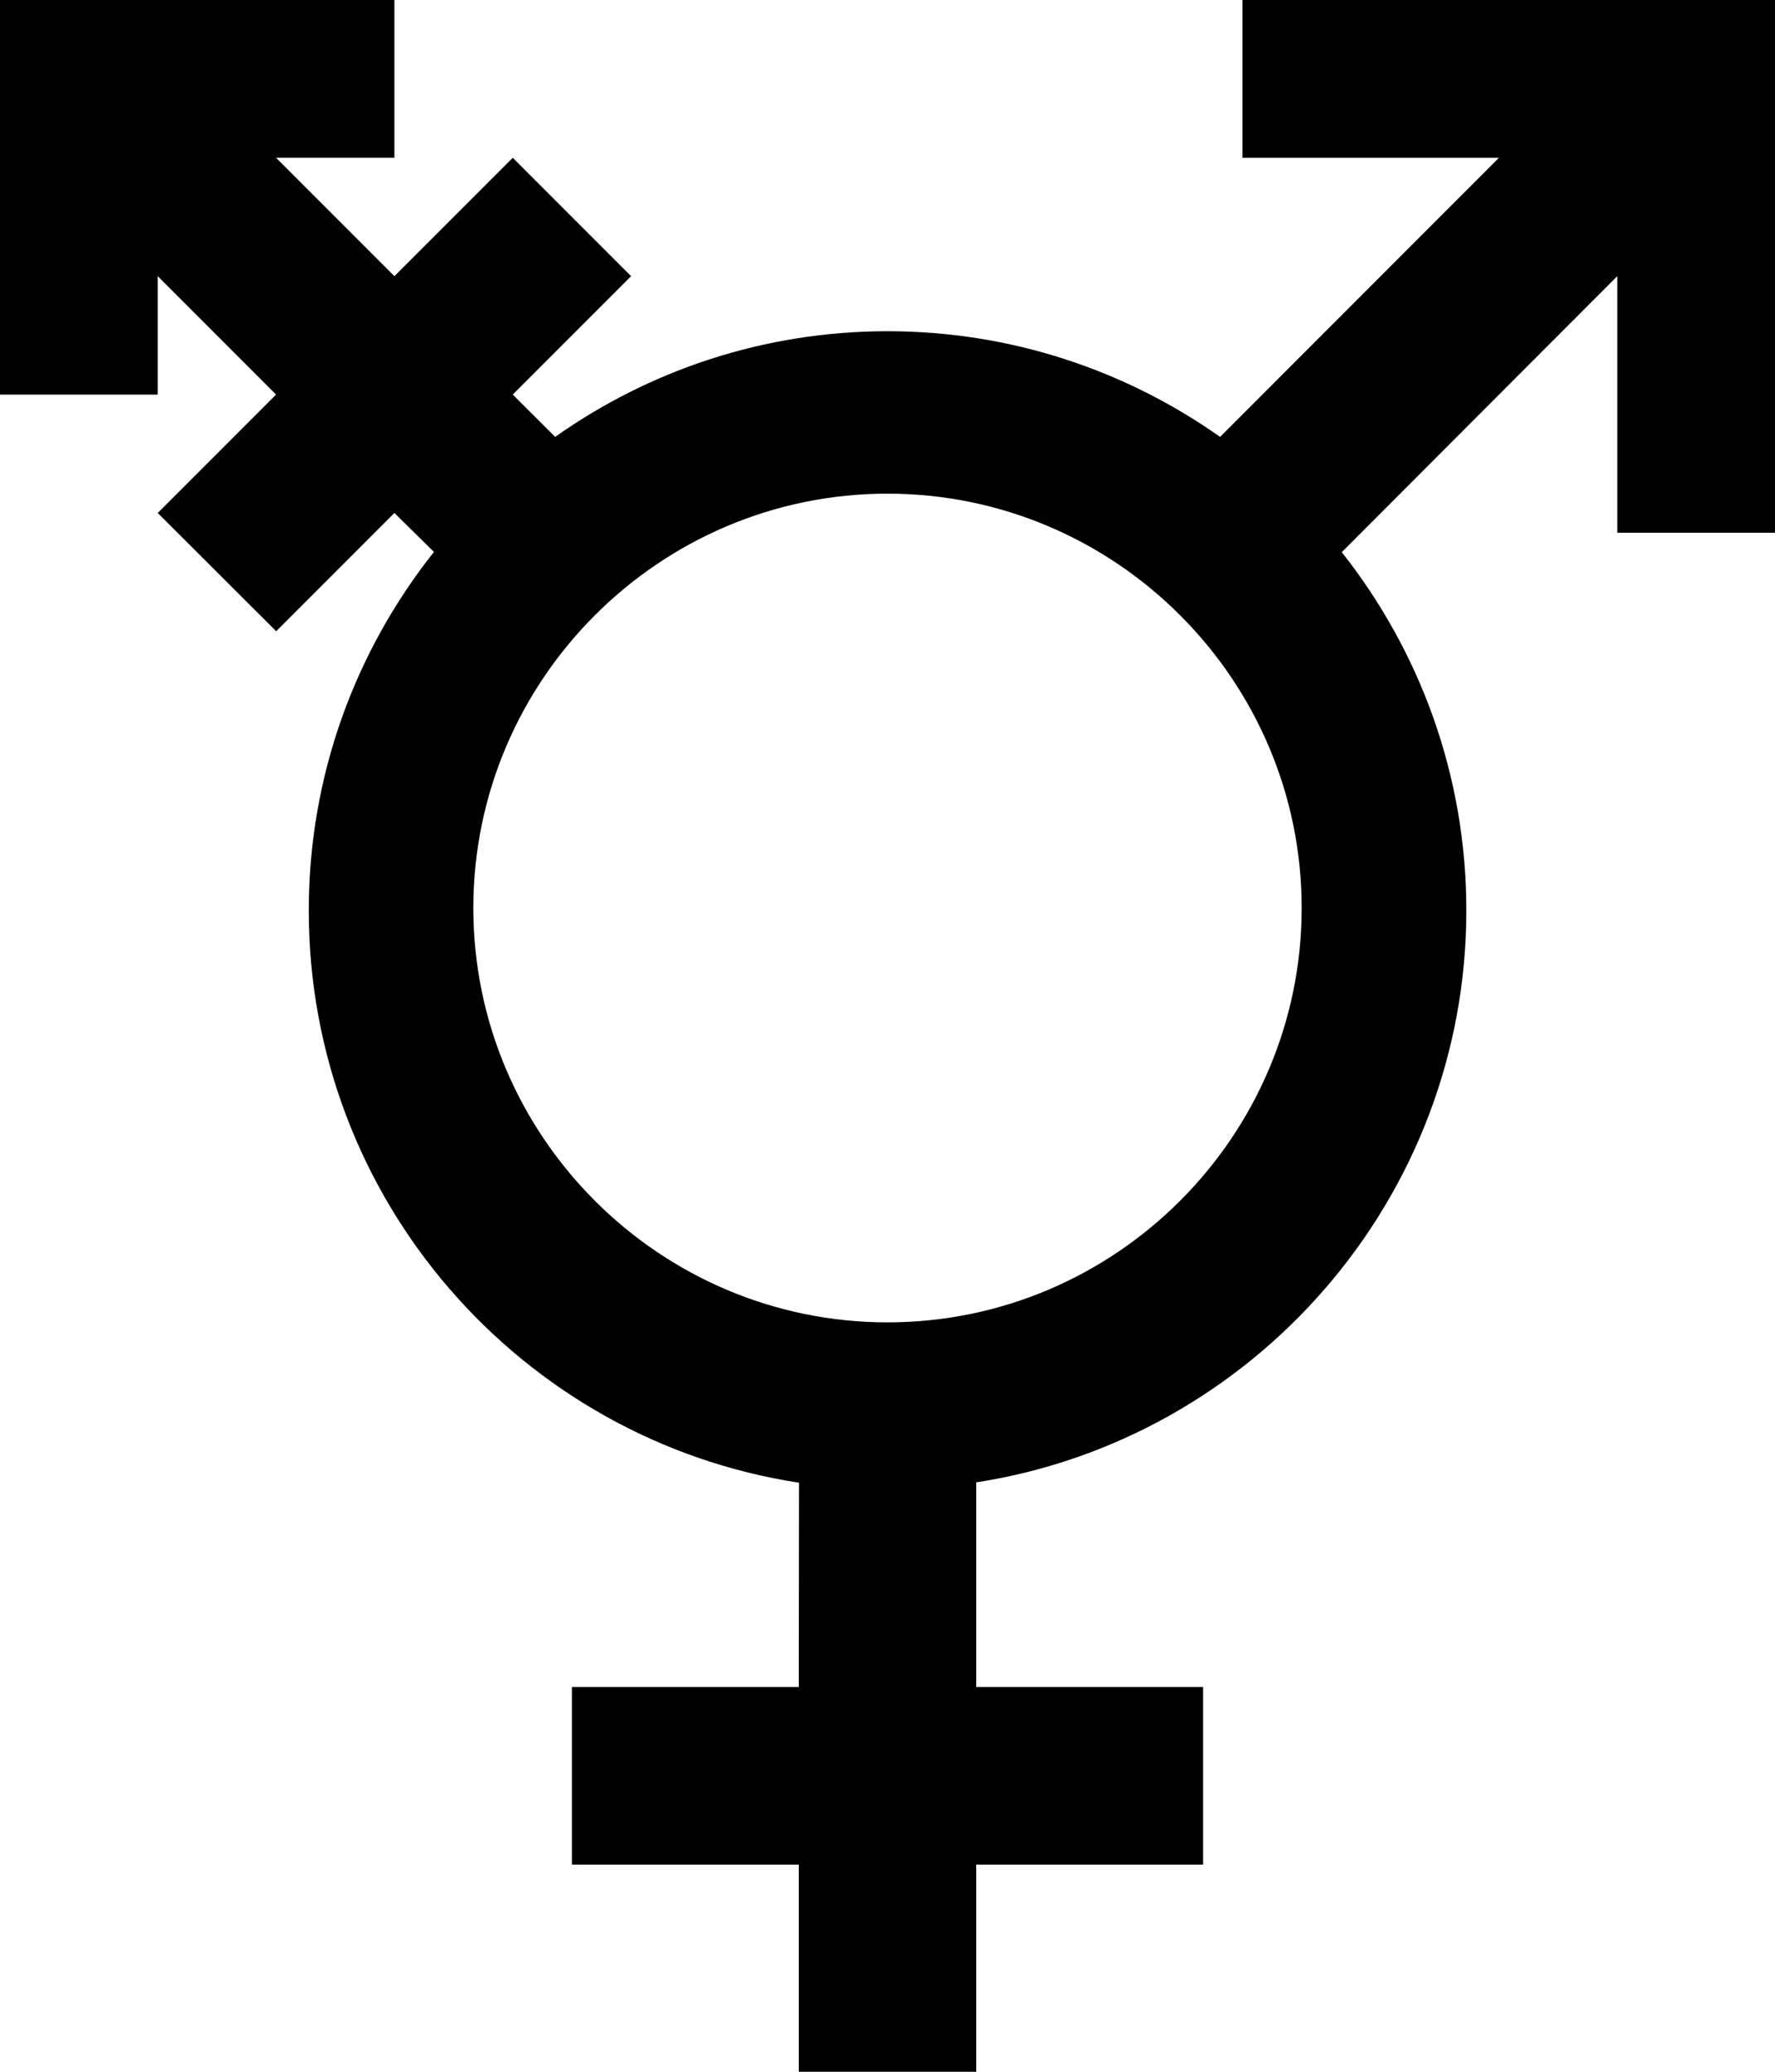 <?xml version="1.0" encoding="UTF-8" standalone="no"?>
<!-- Created with Inkscape (http://www.inkscape.org/) -->

<svg
   xmlns:ns="http://ns.adobe.com/SaveForWeb/1.0/"
   xmlns:dc="http://purl.org/dc/elements/1.1/"
   xmlns:cc="http://creativecommons.org/ns#"
   xmlns:rdf="http://www.w3.org/1999/02/22-rdf-syntax-ns#"
   xmlns:svg="http://www.w3.org/2000/svg"
   xmlns="http://www.w3.org/2000/svg"
   version="1.1"
   width="480"
   height="560"
   viewBox="0 0 480 560"
   id="svg2"
   xml:space="preserve"><defs
   id="defs9" />
<path
   d="m 0,0 v 106.656 h 42.656 v -32 l 32,32 -32,32 32.031,31.969 31.969,-31.969 10.688,10.531 C 96.148,175.922 83.518,209.5 83.5,246.062 83.462,324.185 140.886,389.254 216.062,400.781 L 216,456 h -61.344 v 48 H 216 v 56 h 48 v -56 h 61.344 V 456 H 264 v -55.281 -0.031 c 74.884,-11.598 132.531,-76.584 132.531,-154.625 0,-36.47 -12.589,-70.113 -33.688,-96.812 l 74.5,-74.594 V 144 H 480 V 0 H 336 v 42.656 h 69.344 l -75.406,75.438 C 304.471,100.127 273.437,89.531 240,89.531 c -33.427,0 -64.459,10.59 -89.875,28.562 l -11.469,-11.438 32,-32 -32,-32 -32,32 -32,-32 h 32 V 0 H 0 z m 240,133.438 c 61.683,0 112,50.316 112,112 0,61.684 -50.317,112 -112,112 -61.684,0 -112,-50.316 -112,-112 0,-61.684 50.317,-112 112,-112 z"
   id="path5" />
</svg>